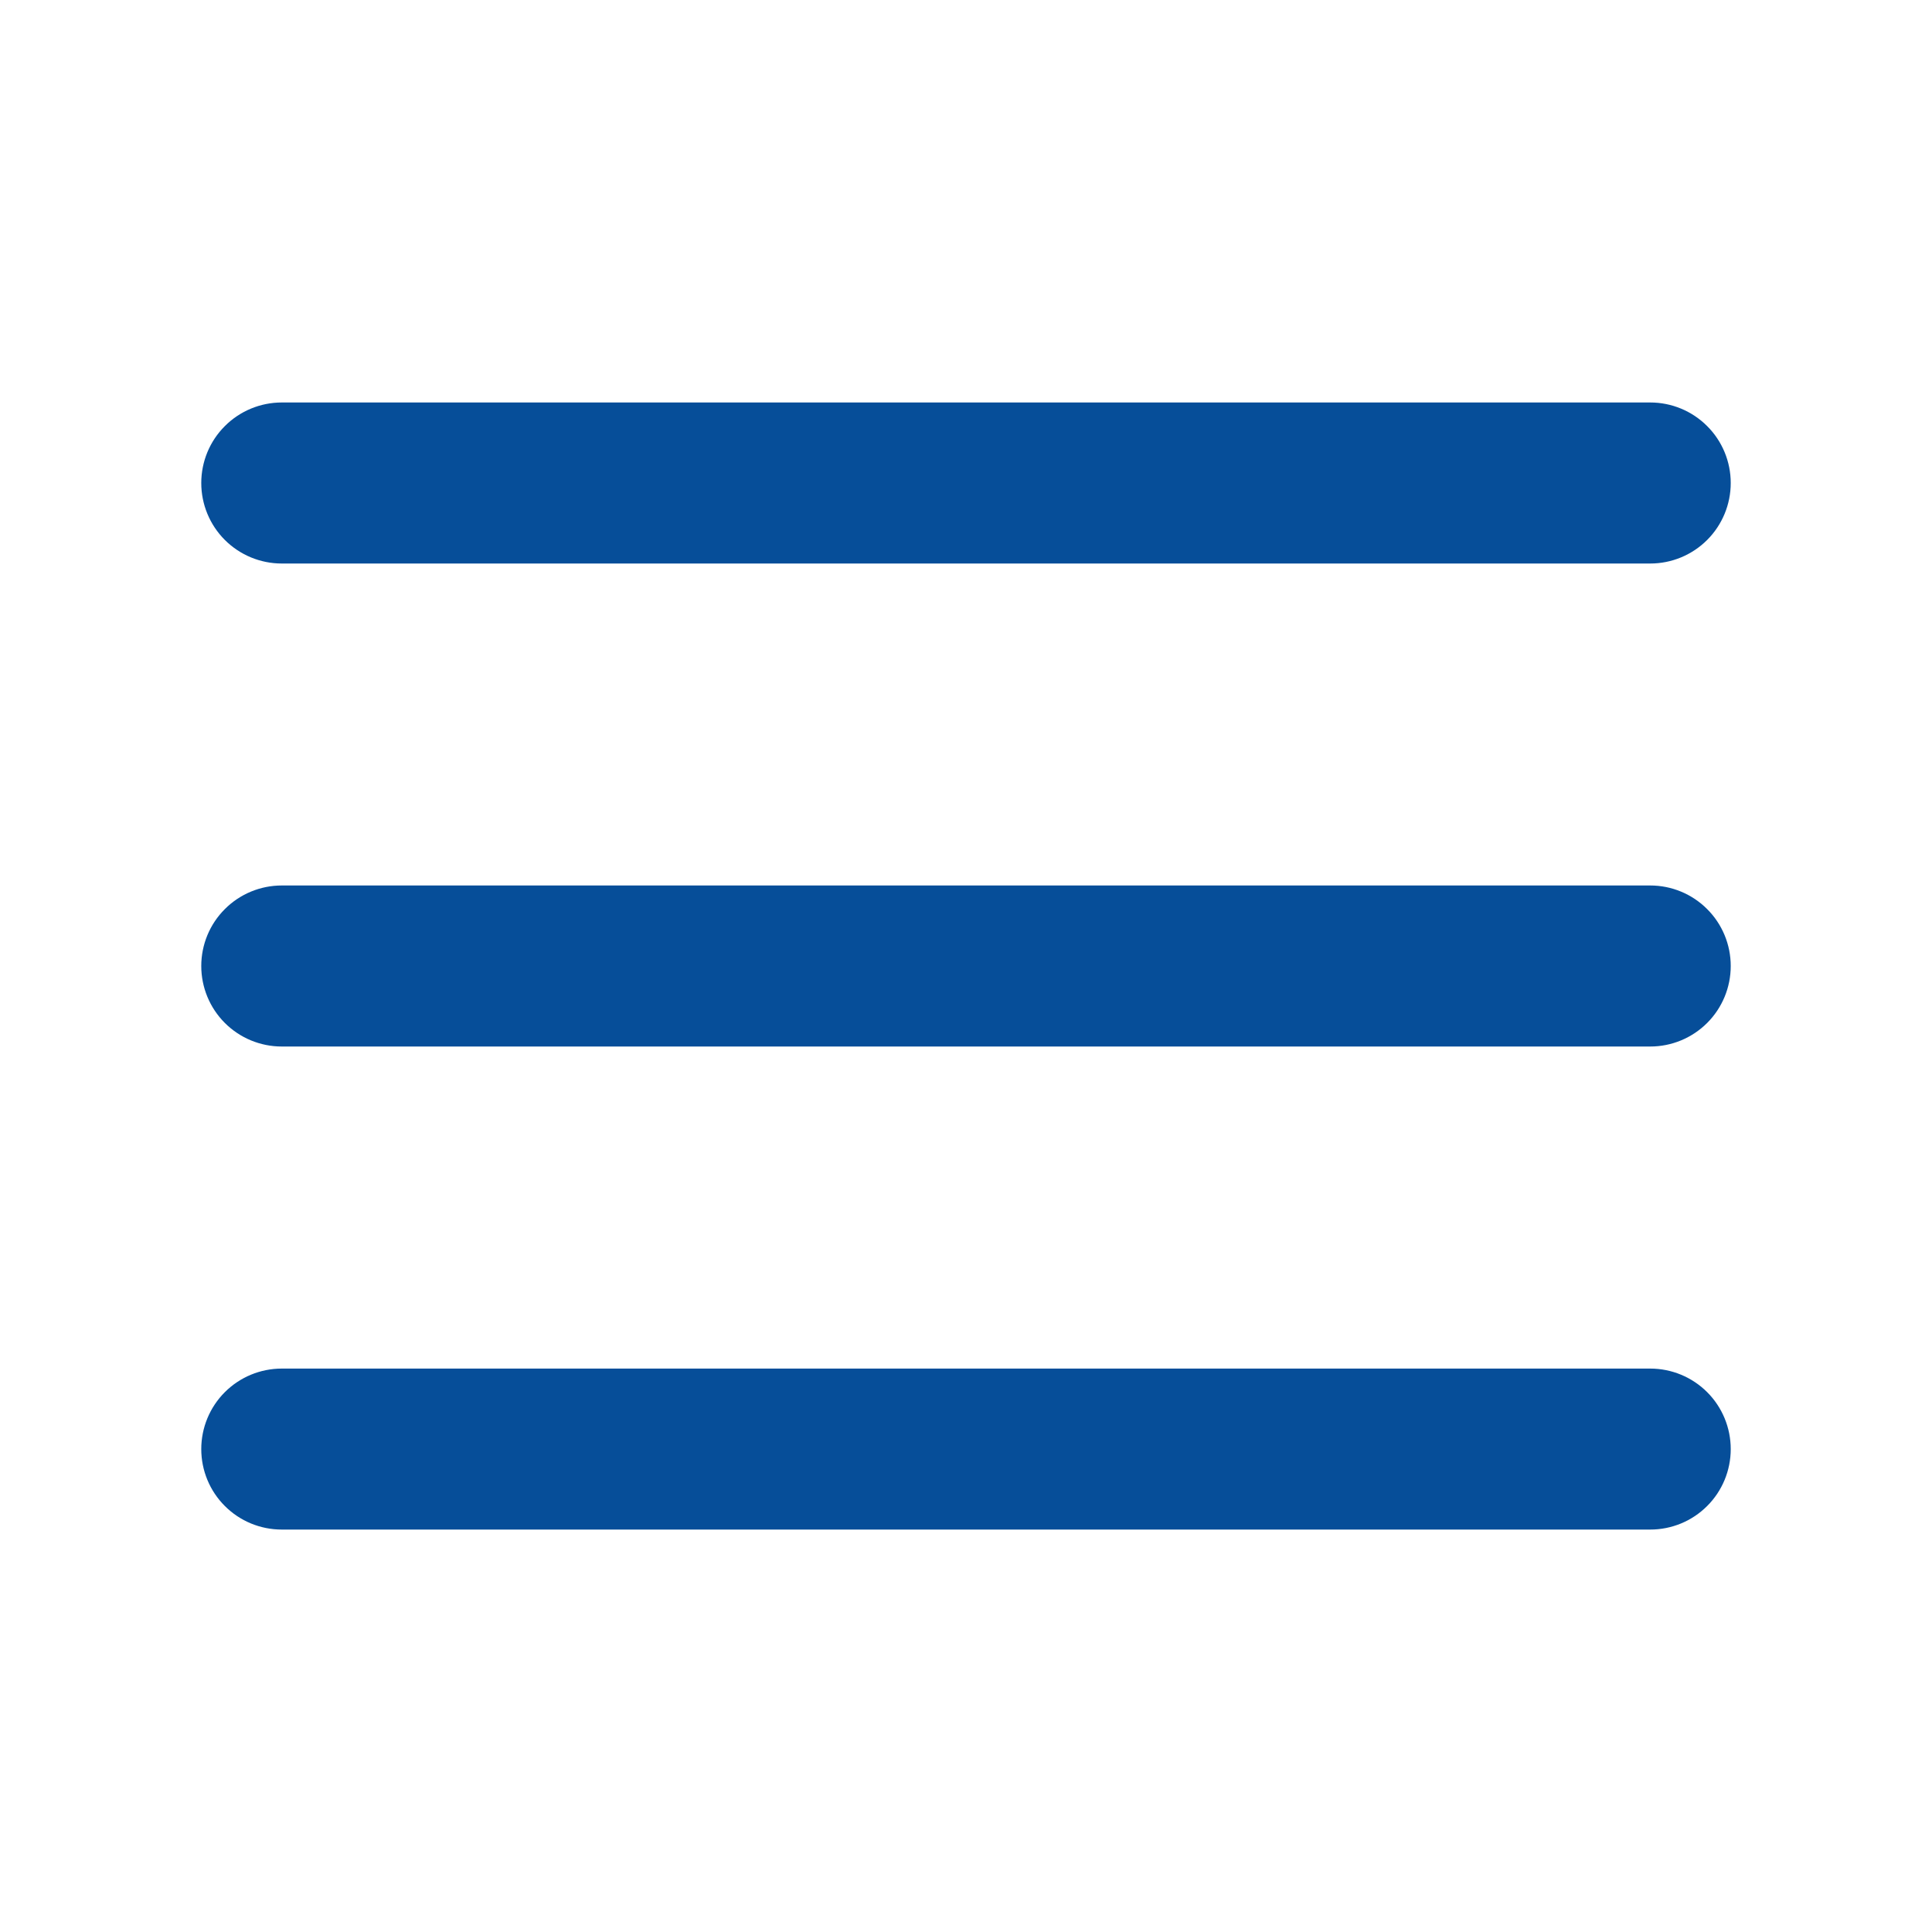 <?xml version="1.0" encoding="UTF-8"?> <svg xmlns="http://www.w3.org/2000/svg" width="40" height="40" viewBox="0 0 40 40" fill="none"><path fill-rule="evenodd" clip-rule="evenodd" d="M5.833 8.333C5.391 8.333 4.967 8.509 4.655 8.822C4.342 9.134 4.167 9.558 4.167 10C4.167 10.442 4.342 10.866 4.655 11.179C4.967 11.491 5.391 11.667 5.833 11.667H34.167C34.609 11.667 35.033 11.491 35.345 11.179C35.658 10.866 35.833 10.442 35.833 10C35.833 9.558 35.658 9.134 35.345 8.822C35.033 8.509 34.609 8.333 34.167 8.333H5.833ZM4.167 20C4.167 19.558 4.342 19.134 4.655 18.822C4.967 18.509 5.391 18.333 5.833 18.333H34.167C34.609 18.333 35.033 18.509 35.345 18.822C35.658 19.134 35.833 19.558 35.833 20C35.833 20.442 35.658 20.866 35.345 21.179C35.033 21.491 34.609 21.667 34.167 21.667H5.833C5.391 21.667 4.967 21.491 4.655 21.179C4.342 20.866 4.167 20.442 4.167 20ZM4.167 30.002C4.167 29.56 4.342 29.136 4.655 28.823C4.967 28.511 5.391 28.335 5.833 28.335H34.167C34.609 28.335 35.033 28.511 35.345 28.823C35.658 29.136 35.833 29.56 35.833 30.002C35.833 30.444 35.658 30.868 35.345 31.18C35.033 31.493 34.609 31.668 34.167 31.668H5.833C5.391 31.668 4.967 31.493 4.655 31.18C4.342 30.868 4.167 30.444 4.167 30.002Z" fill="#064E99"></path></svg> 